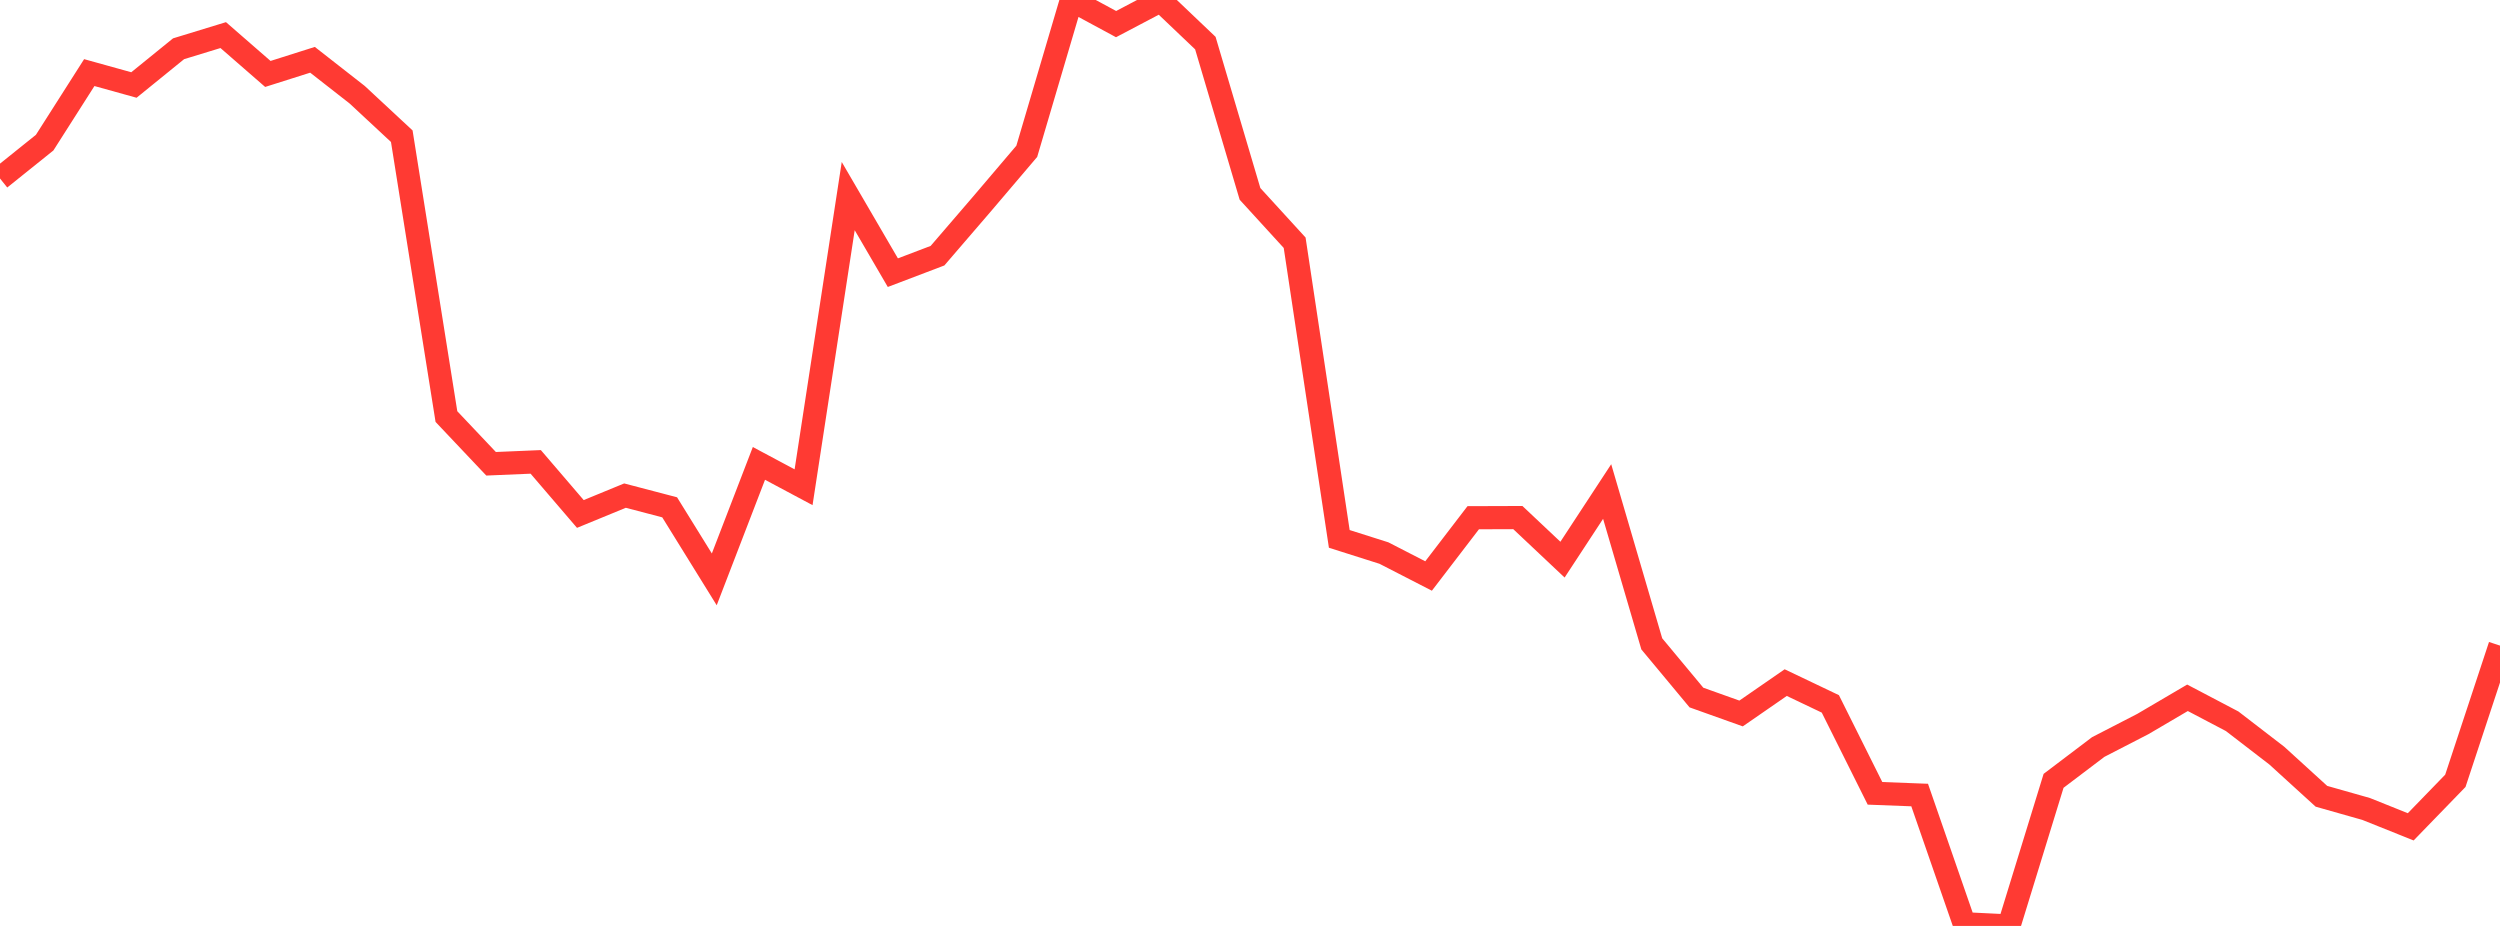 <?xml version="1.0" standalone="no"?>
<!DOCTYPE svg PUBLIC "-//W3C//DTD SVG 1.1//EN" "http://www.w3.org/Graphics/SVG/1.1/DTD/svg11.dtd">

<svg width="135" height="50" viewBox="0 0 135 50" preserveAspectRatio="none" 
  xmlns="http://www.w3.org/2000/svg"
  xmlns:xlink="http://www.w3.org/1999/xlink">


<polyline points="0.0, 9.638 2.411, 7.703 4.821, 3.92 7.232, 4.59 9.643, 2.633 12.054, 1.895 14.464, 3.993 16.875, 3.229 19.286, 5.114 21.696, 7.355 24.107, 22.495 26.518, 25.044 28.929, 24.942 31.339, 27.754 33.75, 26.763 36.161, 27.395 38.571, 31.286 40.982, 25.024 43.393, 26.311 45.804, 10.589 48.214, 14.724 50.625, 13.807 53.036, 11.004 55.446, 8.17 57.857, 0.0 60.268, 1.302 62.679, 0.033 65.089, 2.327 67.5, 10.469 69.911, 13.108 72.321, 29.1 74.732, 29.865 77.143, 31.104 79.554, 27.957 81.964, 27.949 84.375, 30.221 86.786, 26.542 89.196, 34.768 91.607, 37.667 94.018, 38.528 96.429, 36.861 98.839, 38.01 101.25, 42.84 103.661, 42.932 106.071, 49.882 108.482, 50.0 110.893, 42.165 113.304, 40.339 115.714, 39.097 118.125, 37.681 120.536, 38.948 122.946, 40.803 125.357, 42.999 127.768, 43.683 130.179, 44.649 132.589, 42.164 135.0, 34.863" fill="none" stroke="#ff3a33" stroke-width="1.25"/>

</svg>